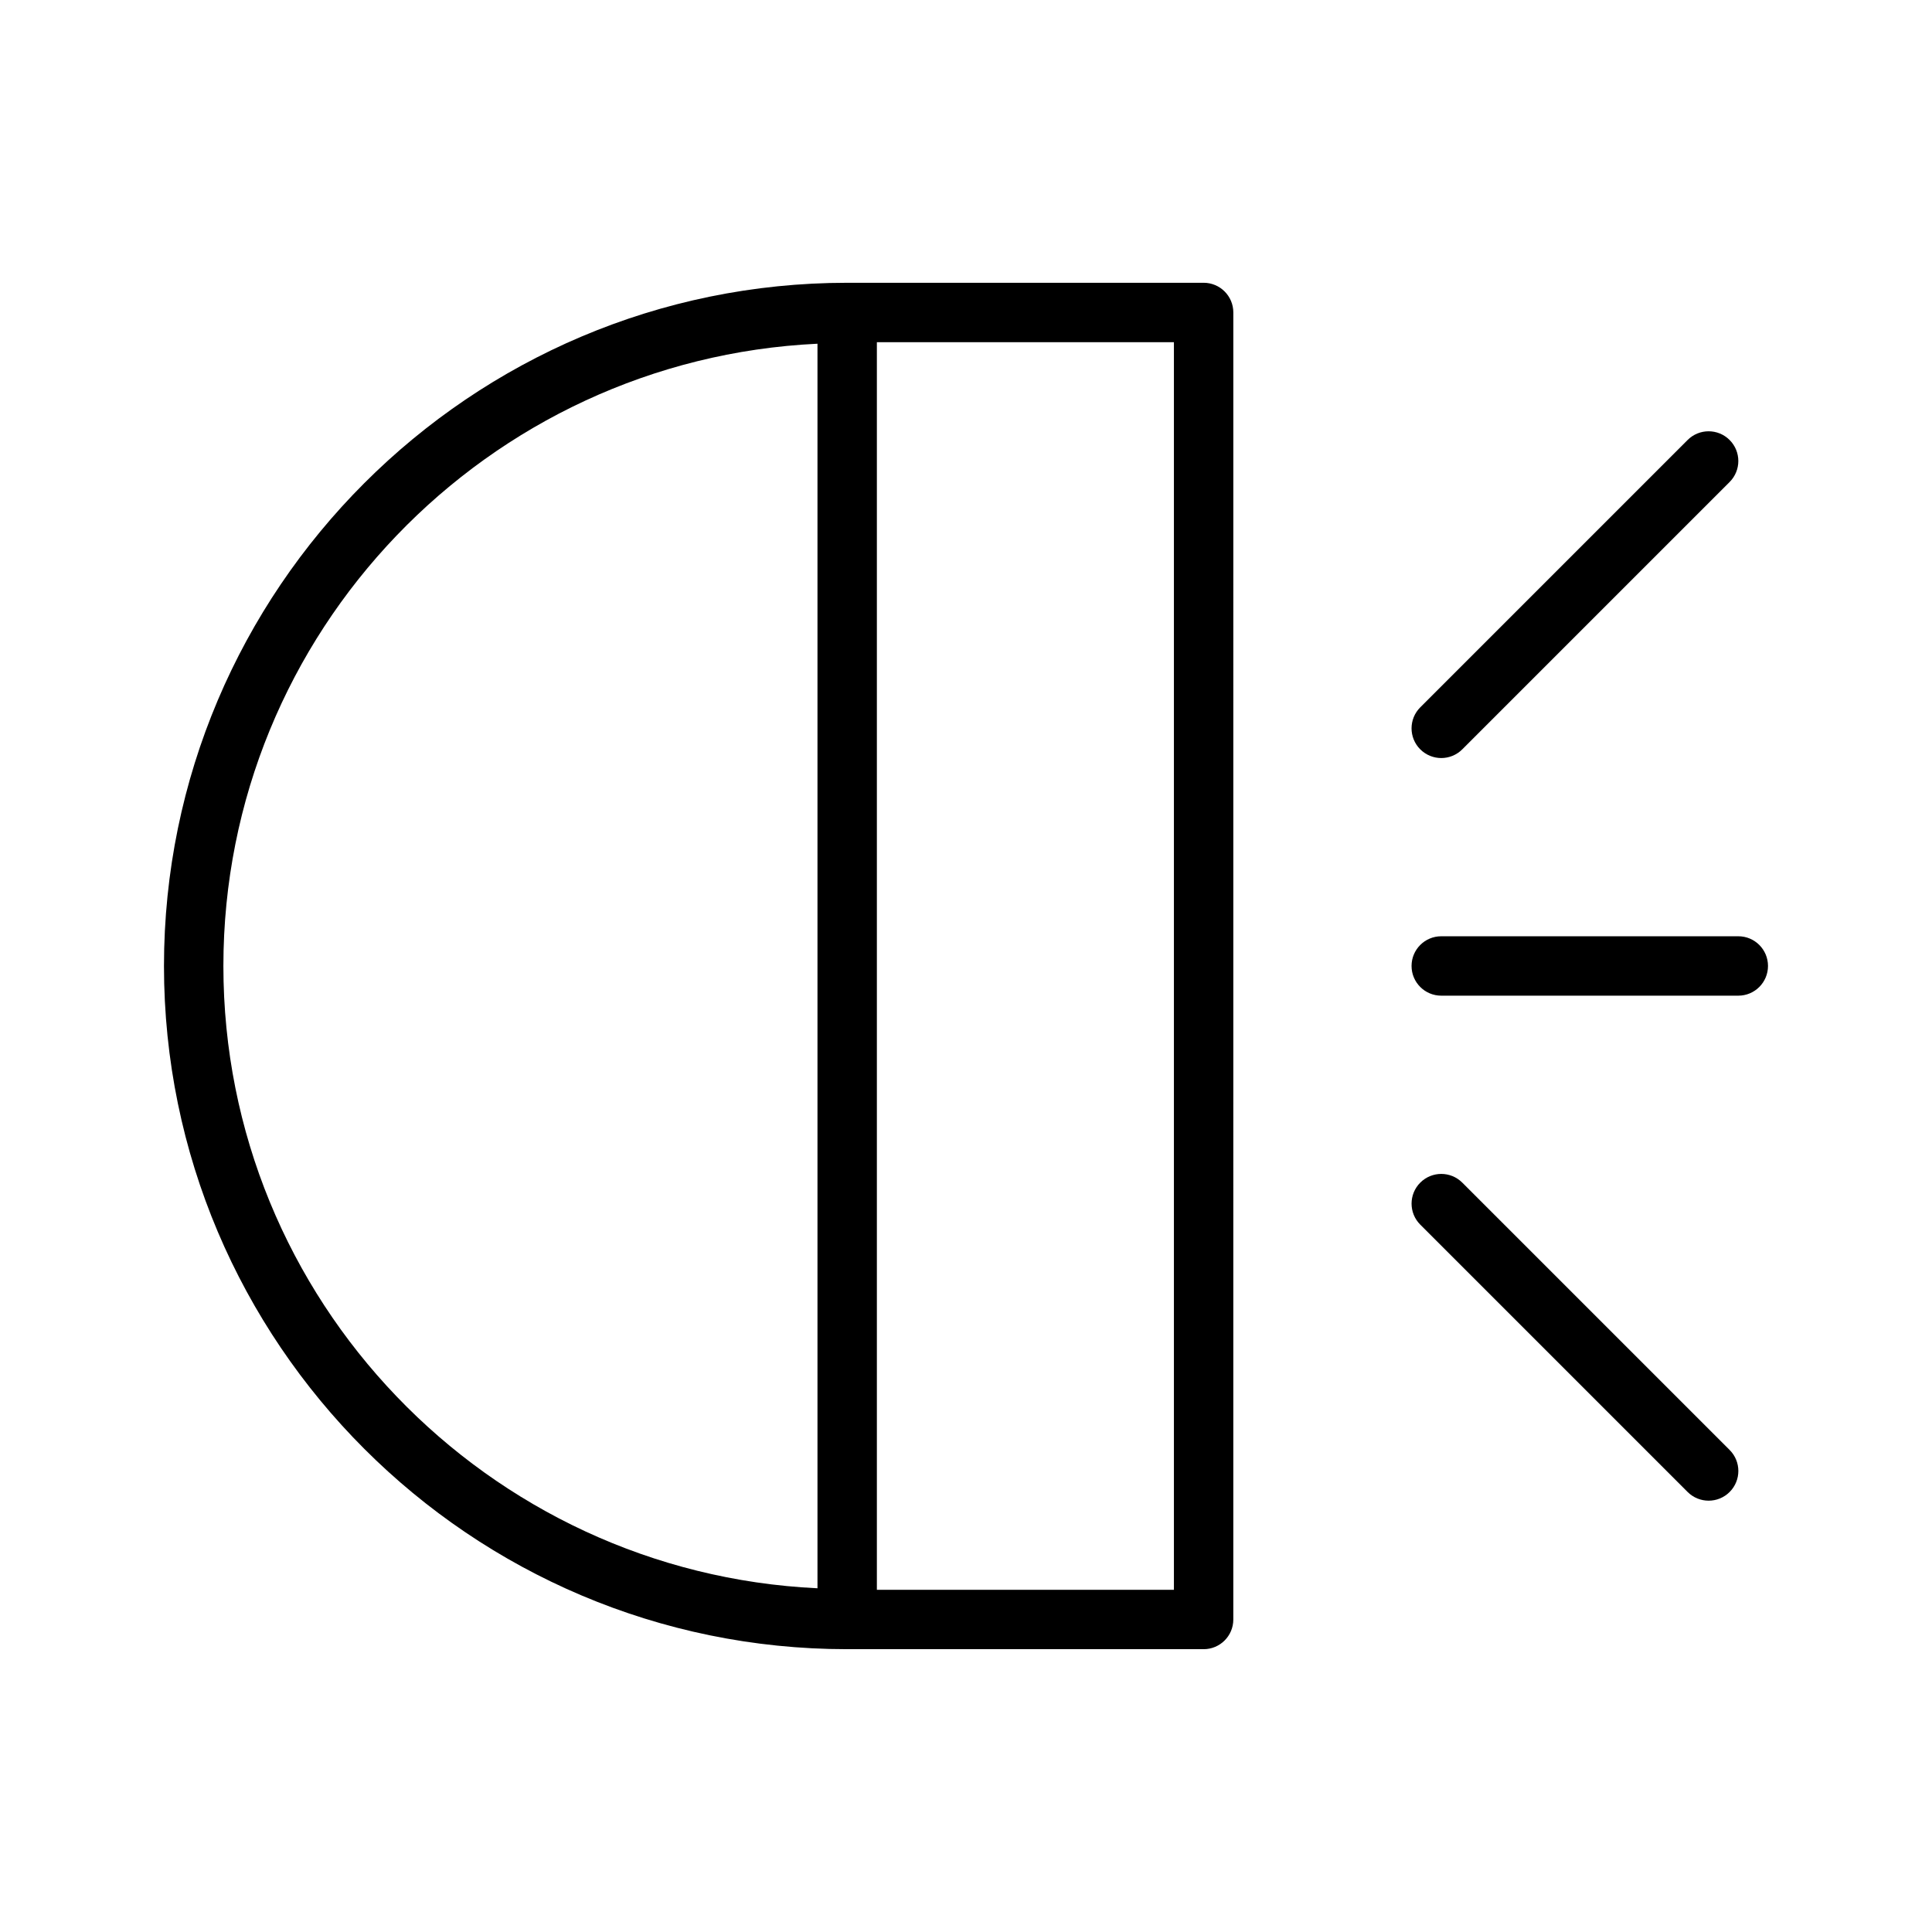 <?xml version="1.0" encoding="UTF-8"?>
<!-- Uploaded to: ICON Repo, www.iconrepo.com, Generator: ICON Repo Mixer Tools -->
<svg fill="#000000" width="800px" height="800px" version="1.1" viewBox="144 144 512 512" xmlns="http://www.w3.org/2000/svg">
 <g>
  <path d="m462.98 218.94h-94.465c-99.836 0-181.06 81.223-181.06 181.06 0 99.84 81.223 181.05 181.05 181.05h94.465c4.352 0 7.871-3.519 7.871-7.871l0.004-346.37c0-4.344-3.519-7.871-7.871-7.871zm-259.78 181.06c0-88.496 69.949-160.76 157.44-164.91v329.82c-87.492-4.148-157.44-76.422-157.44-164.91zm251.9 165.31h-78.719v-330.62h78.719z"/>
  <path d="m604.67 392.12h-78.723c-4.352 0-7.871 3.527-7.871 7.871s3.519 7.871 7.871 7.871h78.719c4.352 0 7.871-3.527 7.871-7.871 0.004-4.344-3.516-7.871-7.867-7.871z"/>
  <path d="m525.95 344.89c2.016 0 4.031-0.77 5.566-2.305l70.848-70.848c3.078-3.078 3.078-8.055 0-11.133s-8.055-3.078-11.133 0l-70.848 70.848c-3.078 3.078-3.078 8.055 0 11.133 1.539 1.531 3.555 2.305 5.566 2.305z"/>
  <path d="m531.52 457.41c-3.078-3.078-8.055-3.078-11.133 0-3.078 3.078-3.078 8.055 0 11.133l70.848 70.848c1.539 1.531 3.555 2.305 5.57 2.305s4.031-0.77 5.566-2.305c3.078-3.078 3.078-8.055 0-11.133z"/>
 </g>
</svg>